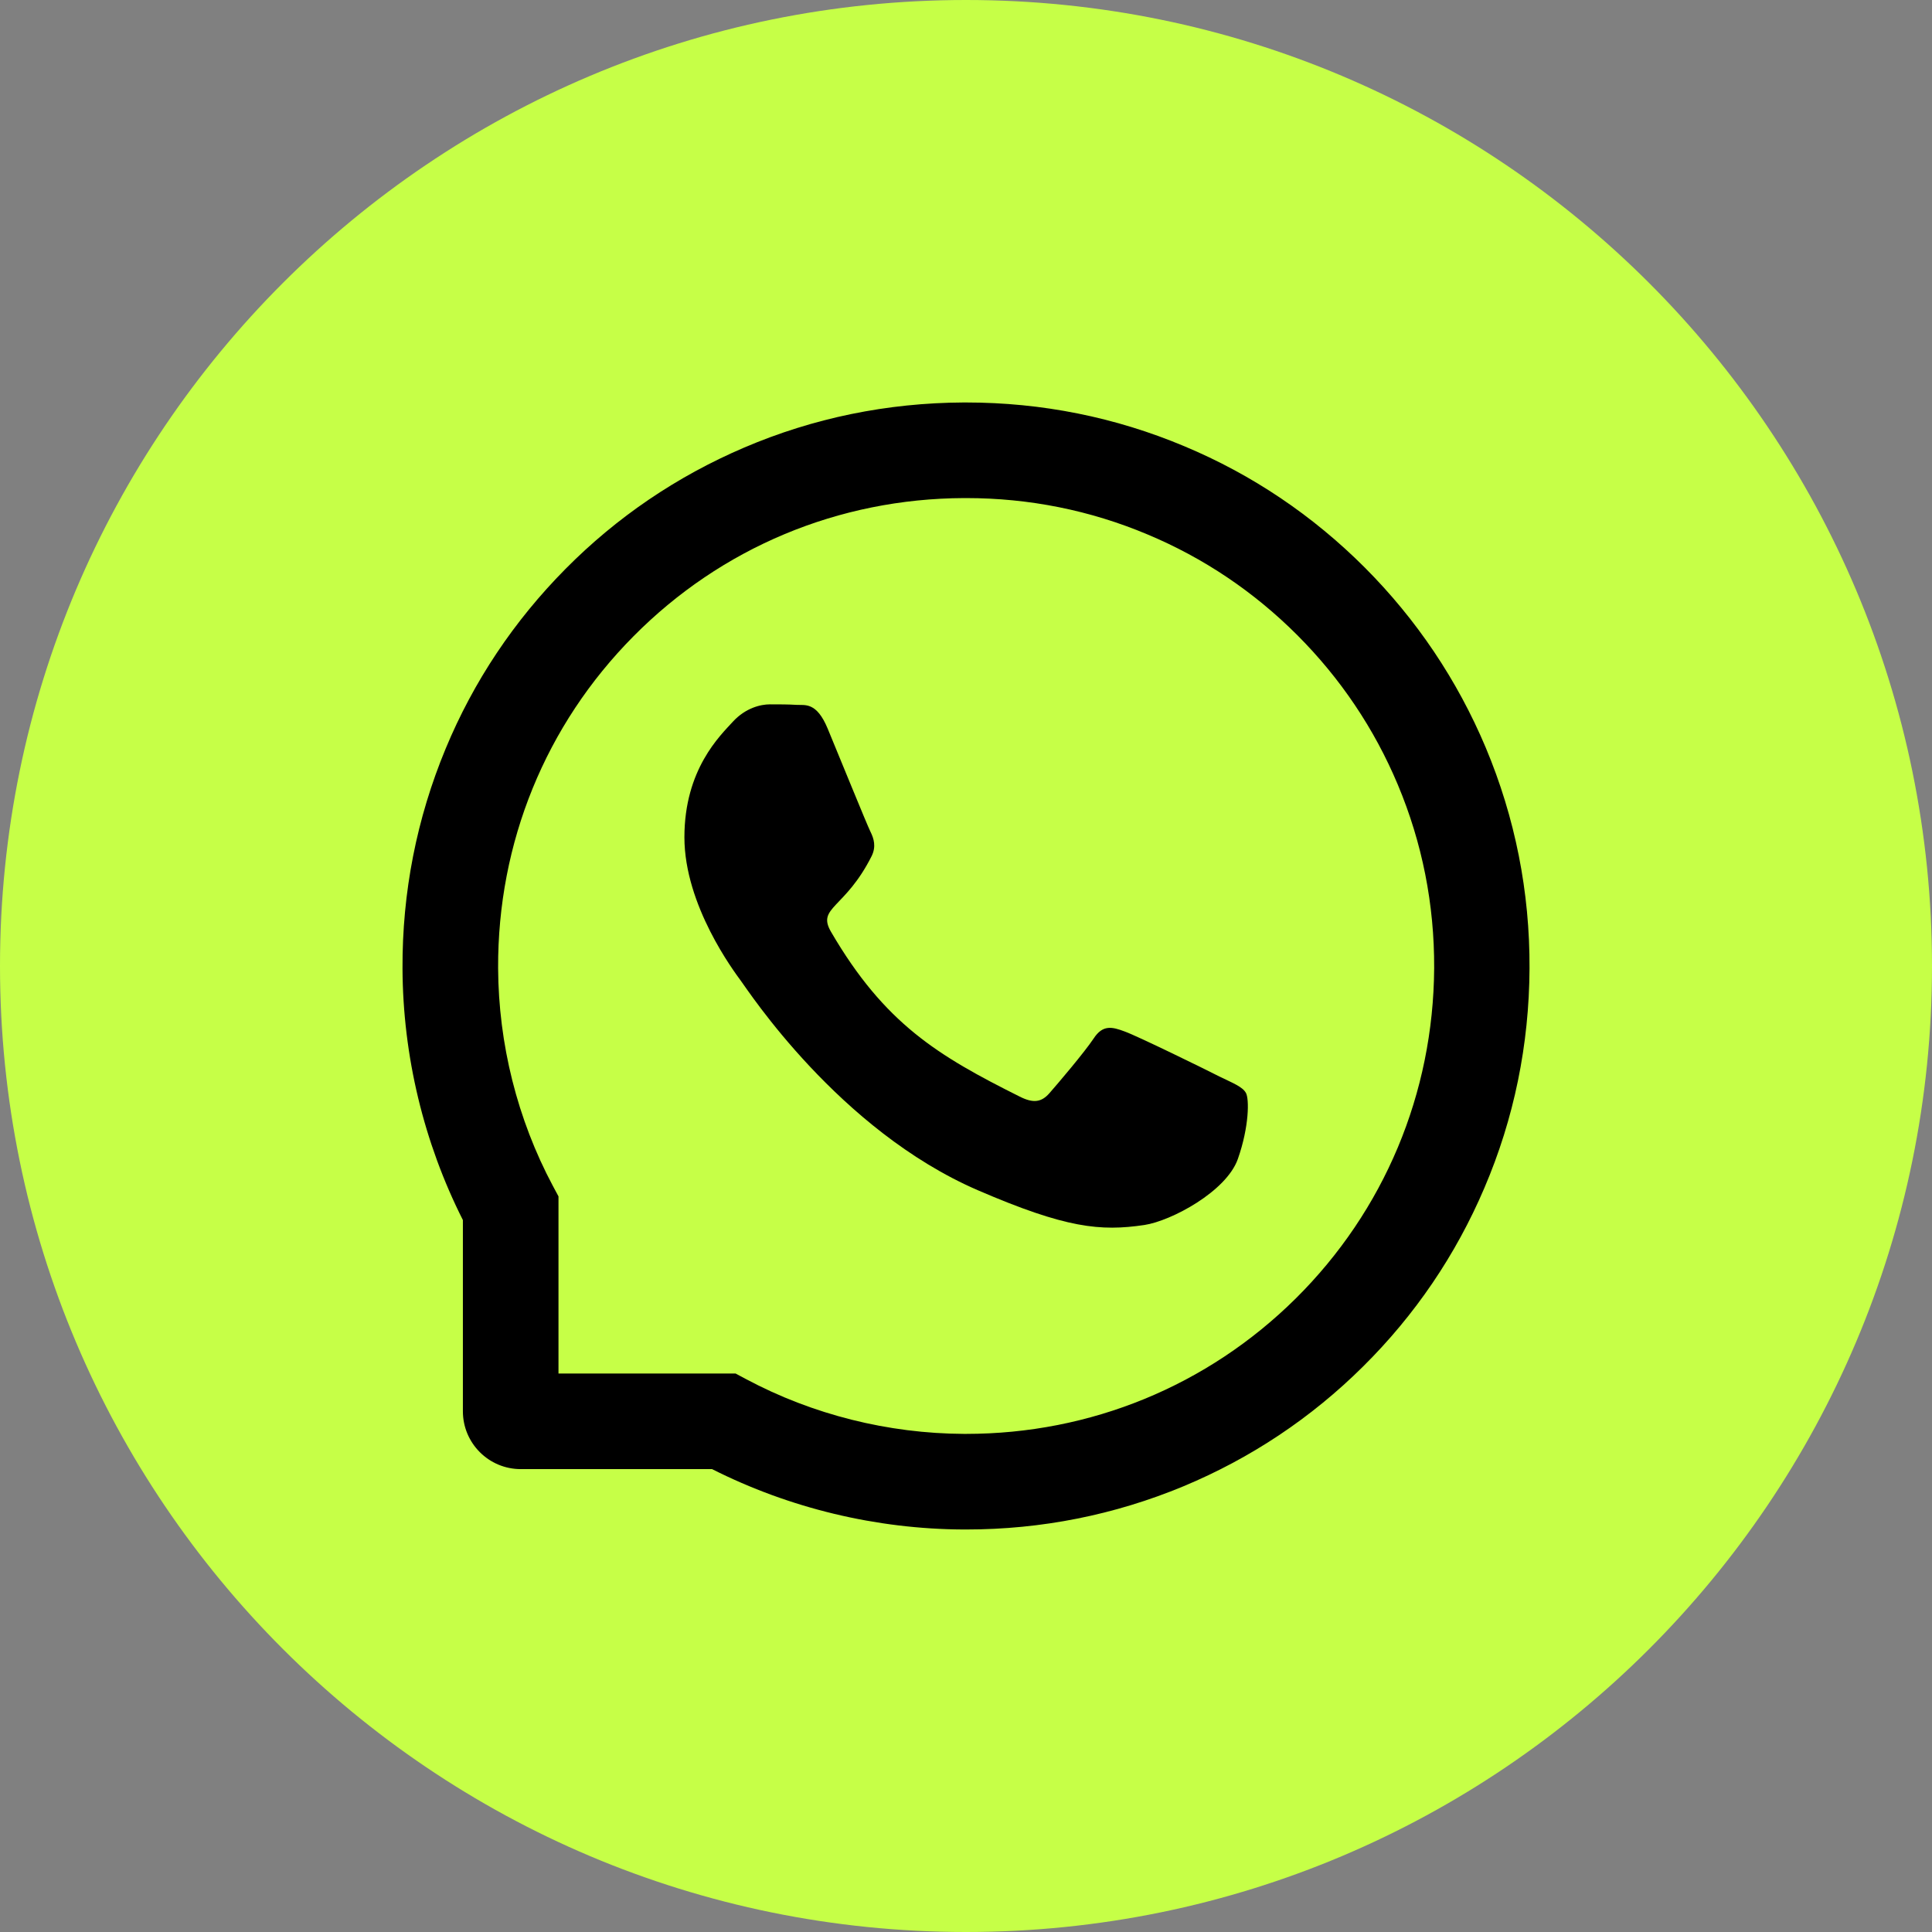 <?xml version="1.0" encoding="UTF-8"?> <svg xmlns="http://www.w3.org/2000/svg" width="56" height="56" viewBox="0 0 56 56" fill="none"><rect x="0" y="0" width="56" height="56" fill="#808080" stroke="none"/> <path d="M28 56C43.464 56 56 43.464 56 28C56 12.536 43.464 0 28 0C12.536 0 0 12.536 0 28C0 43.464 12.536 56 28 56Z" fill="#C6FF47"></path> <path d="M35.347 31.204C34.95 31 32.97 30.031 32.602 29.899C32.234 29.761 31.964 29.695 31.698 30.104C31.428 30.508 30.662 31.409 30.422 31.682C30.188 31.952 29.951 31.985 29.554 31.784C27.192 30.603 25.642 29.677 24.085 27.005C23.673 26.294 24.497 26.345 25.267 24.81C25.398 24.54 25.332 24.31 25.23 24.106C25.128 23.902 24.326 21.926 23.991 21.12C23.666 20.336 23.331 20.446 23.086 20.431C22.853 20.416 22.587 20.416 22.317 20.416C22.047 20.416 21.613 20.519 21.245 20.916C20.877 21.321 19.838 22.294 19.838 24.27C19.838 26.246 21.278 28.16 21.475 28.43C21.679 28.7 24.308 32.754 28.344 34.5C30.896 35.601 31.895 35.696 33.171 35.507C33.947 35.39 35.548 34.537 35.88 33.593C36.211 32.652 36.211 31.846 36.113 31.678C36.014 31.5 35.745 31.398 35.347 31.204Z" fill="black"></path> <path d="M43.065 21.67C42.241 19.712 41.06 17.955 39.554 16.446C38.048 14.94 36.291 13.755 34.33 12.935C32.325 12.092 30.195 11.666 28 11.666H27.928C25.718 11.677 23.578 12.114 21.566 12.975C19.622 13.806 17.88 14.987 16.389 16.493C14.898 17.999 13.727 19.749 12.918 21.699C12.079 23.719 11.656 25.866 11.667 28.076C11.678 30.606 12.283 33.118 13.417 35.364V40.906C13.417 41.832 14.168 42.583 15.094 42.583H20.64C22.886 43.717 25.398 44.322 27.928 44.333H28.004C30.188 44.333 32.306 43.91 34.3 43.082C36.251 42.269 38.005 41.102 39.507 39.611C41.013 38.12 42.197 36.377 43.025 34.434C43.886 32.422 44.323 30.282 44.334 28.072C44.345 25.852 43.915 23.697 43.065 21.67ZM37.556 37.639C35.001 40.169 31.61 41.562 28 41.562H27.939C25.74 41.551 23.556 41.004 21.628 39.976L21.321 39.812H16.188V34.678L16.024 34.372C14.996 32.444 14.449 30.26 14.438 28.061C14.423 24.427 15.812 21.014 18.361 18.444C20.906 15.873 24.307 14.451 27.942 14.437H28.004C29.827 14.437 31.595 14.79 33.261 15.491C34.888 16.172 36.346 17.153 37.6 18.407C38.85 19.658 39.835 21.12 40.517 22.746C41.224 24.43 41.578 26.216 41.57 28.061C41.548 31.693 40.123 35.094 37.556 37.639Z" fill="black"></path> </svg> 